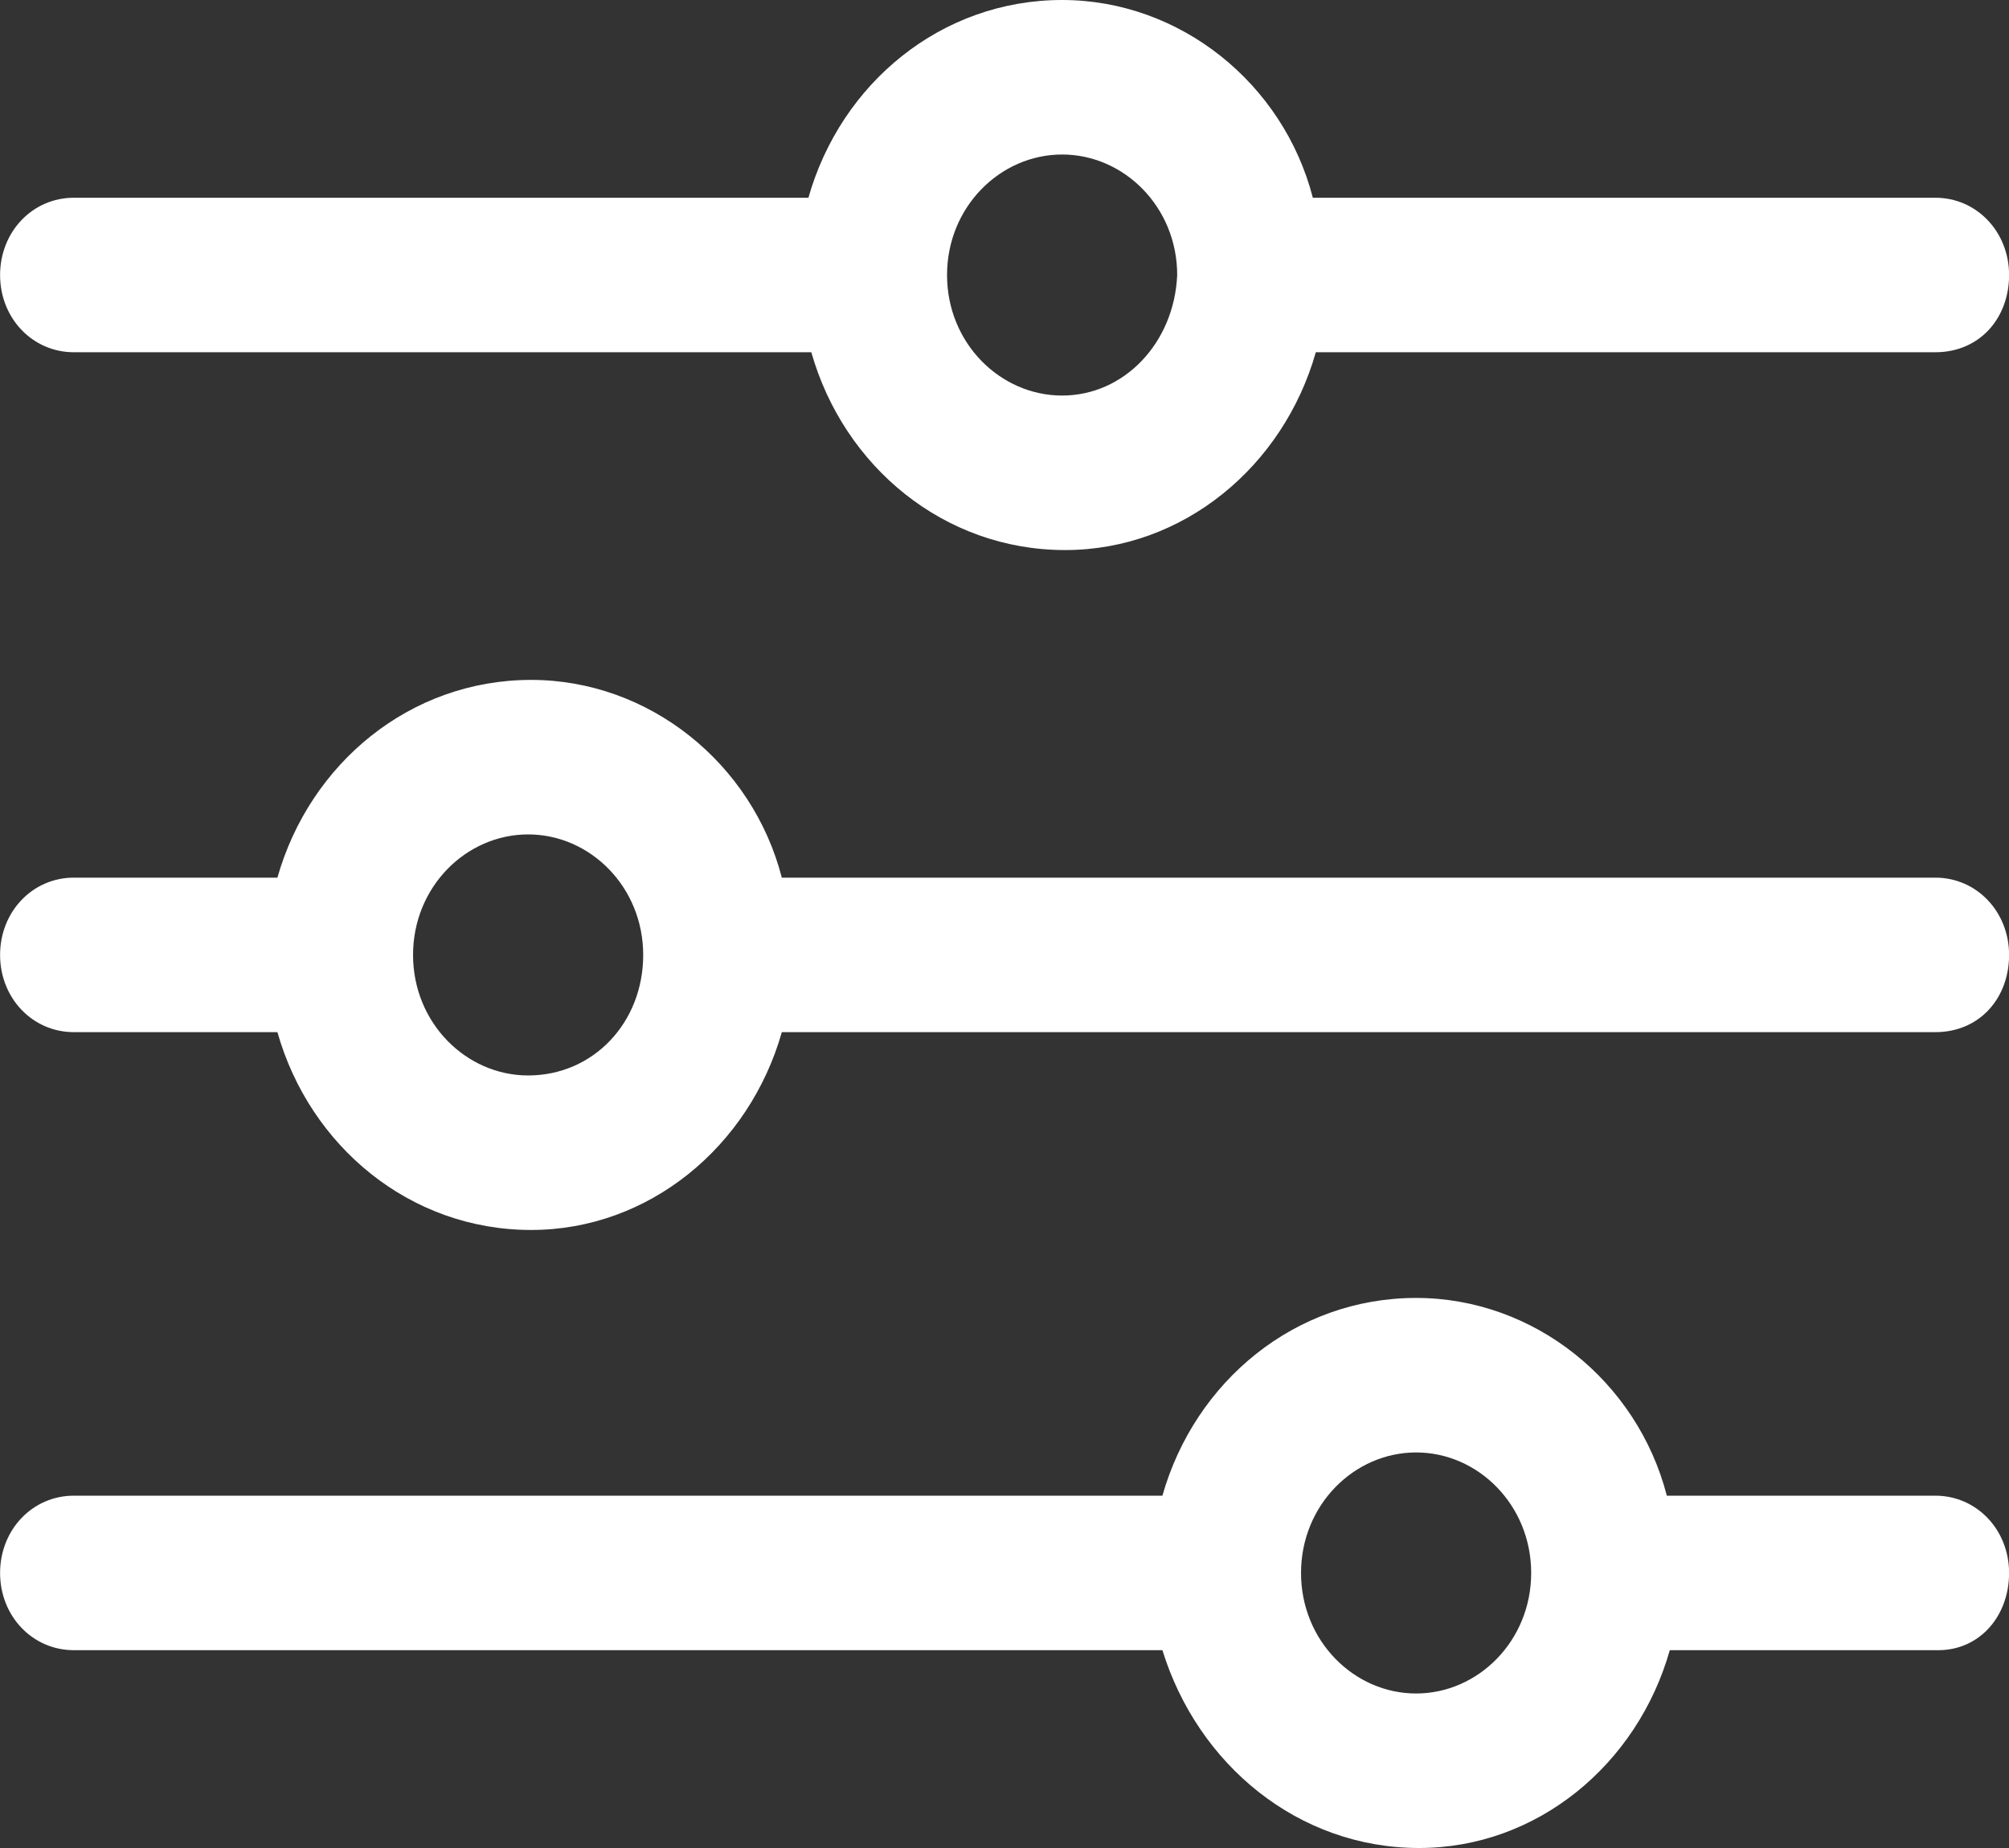 <svg width="25" height="23" viewBox="0 0 25 23" fill="none" xmlns="http://www.w3.org/2000/svg">
<rect x="0" y="0" width="25" height="23" fill="#333333" stroke="none"/>
<path d="M17.659 23C19.127 23 20.375 21.962 20.779 20.538L24.12 20.538C24.634 20.538 25.001 20.115 25.001 19.577C25.001 19.038 24.597 18.615 24.083 18.615L20.742 18.615C20.375 17.192 19.091 16.154 17.622 16.154C16.117 16.154 14.869 17.192 14.465 18.615L0.919 18.615C0.405 18.615 0.001 19.038 0.001 19.577C0.001 20.115 0.405 20.538 0.919 20.538L14.465 20.538C14.905 21.962 16.154 23 17.659 23ZM17.622 21.077C16.851 21.077 16.19 20.423 16.19 19.577C16.19 18.731 16.851 18.077 17.622 18.077C18.393 18.077 19.054 18.731 19.054 19.577C19.054 20.423 18.393 21.077 17.622 21.077Z" fill="white"/>
<path d="M6.609 15.308C8.077 15.308 9.325 14.269 9.729 12.846L24.083 12.846C24.634 12.846 25.001 12.423 25.001 11.885C25.001 11.346 24.597 10.923 24.083 10.923L9.729 10.923C9.362 9.5 8.077 8.462 6.609 8.462C5.104 8.462 3.856 9.5 3.452 10.923L0.919 10.923C0.405 10.923 0.001 11.346 0.001 11.885C0.001 12.423 0.405 12.846 0.919 12.846L3.452 12.846C3.856 14.269 5.104 15.308 6.609 15.308ZM6.572 13.385C5.801 13.385 5.14 12.731 5.14 11.885C5.14 11.038 5.801 10.385 6.572 10.385C7.343 10.385 8.004 11.038 8.004 11.885C8.004 12.731 7.38 13.385 6.572 13.385Z" fill="white"/>
<path d="M13.254 6.846C14.722 6.846 15.97 5.807 16.374 4.384L24.083 4.384C24.634 4.384 25.001 3.961 25.001 3.423C25.001 2.884 24.597 2.461 24.083 2.461L16.337 2.461C15.97 1.038 14.685 -0 13.217 -0C11.712 -0 10.463 1.038 10.06 2.461L0.919 2.461C0.405 2.461 0.001 2.884 0.001 3.423C0.001 3.961 0.405 4.384 0.919 4.384L10.096 4.384C10.5 5.807 11.748 6.846 13.254 6.846ZM13.217 4.923C12.446 4.923 11.785 4.269 11.785 3.423C11.785 2.577 12.446 1.923 13.217 1.923C13.988 1.923 14.649 2.577 14.649 3.423C14.612 4.269 13.988 4.923 13.217 4.923Z" fill="white"/>
</svg>
